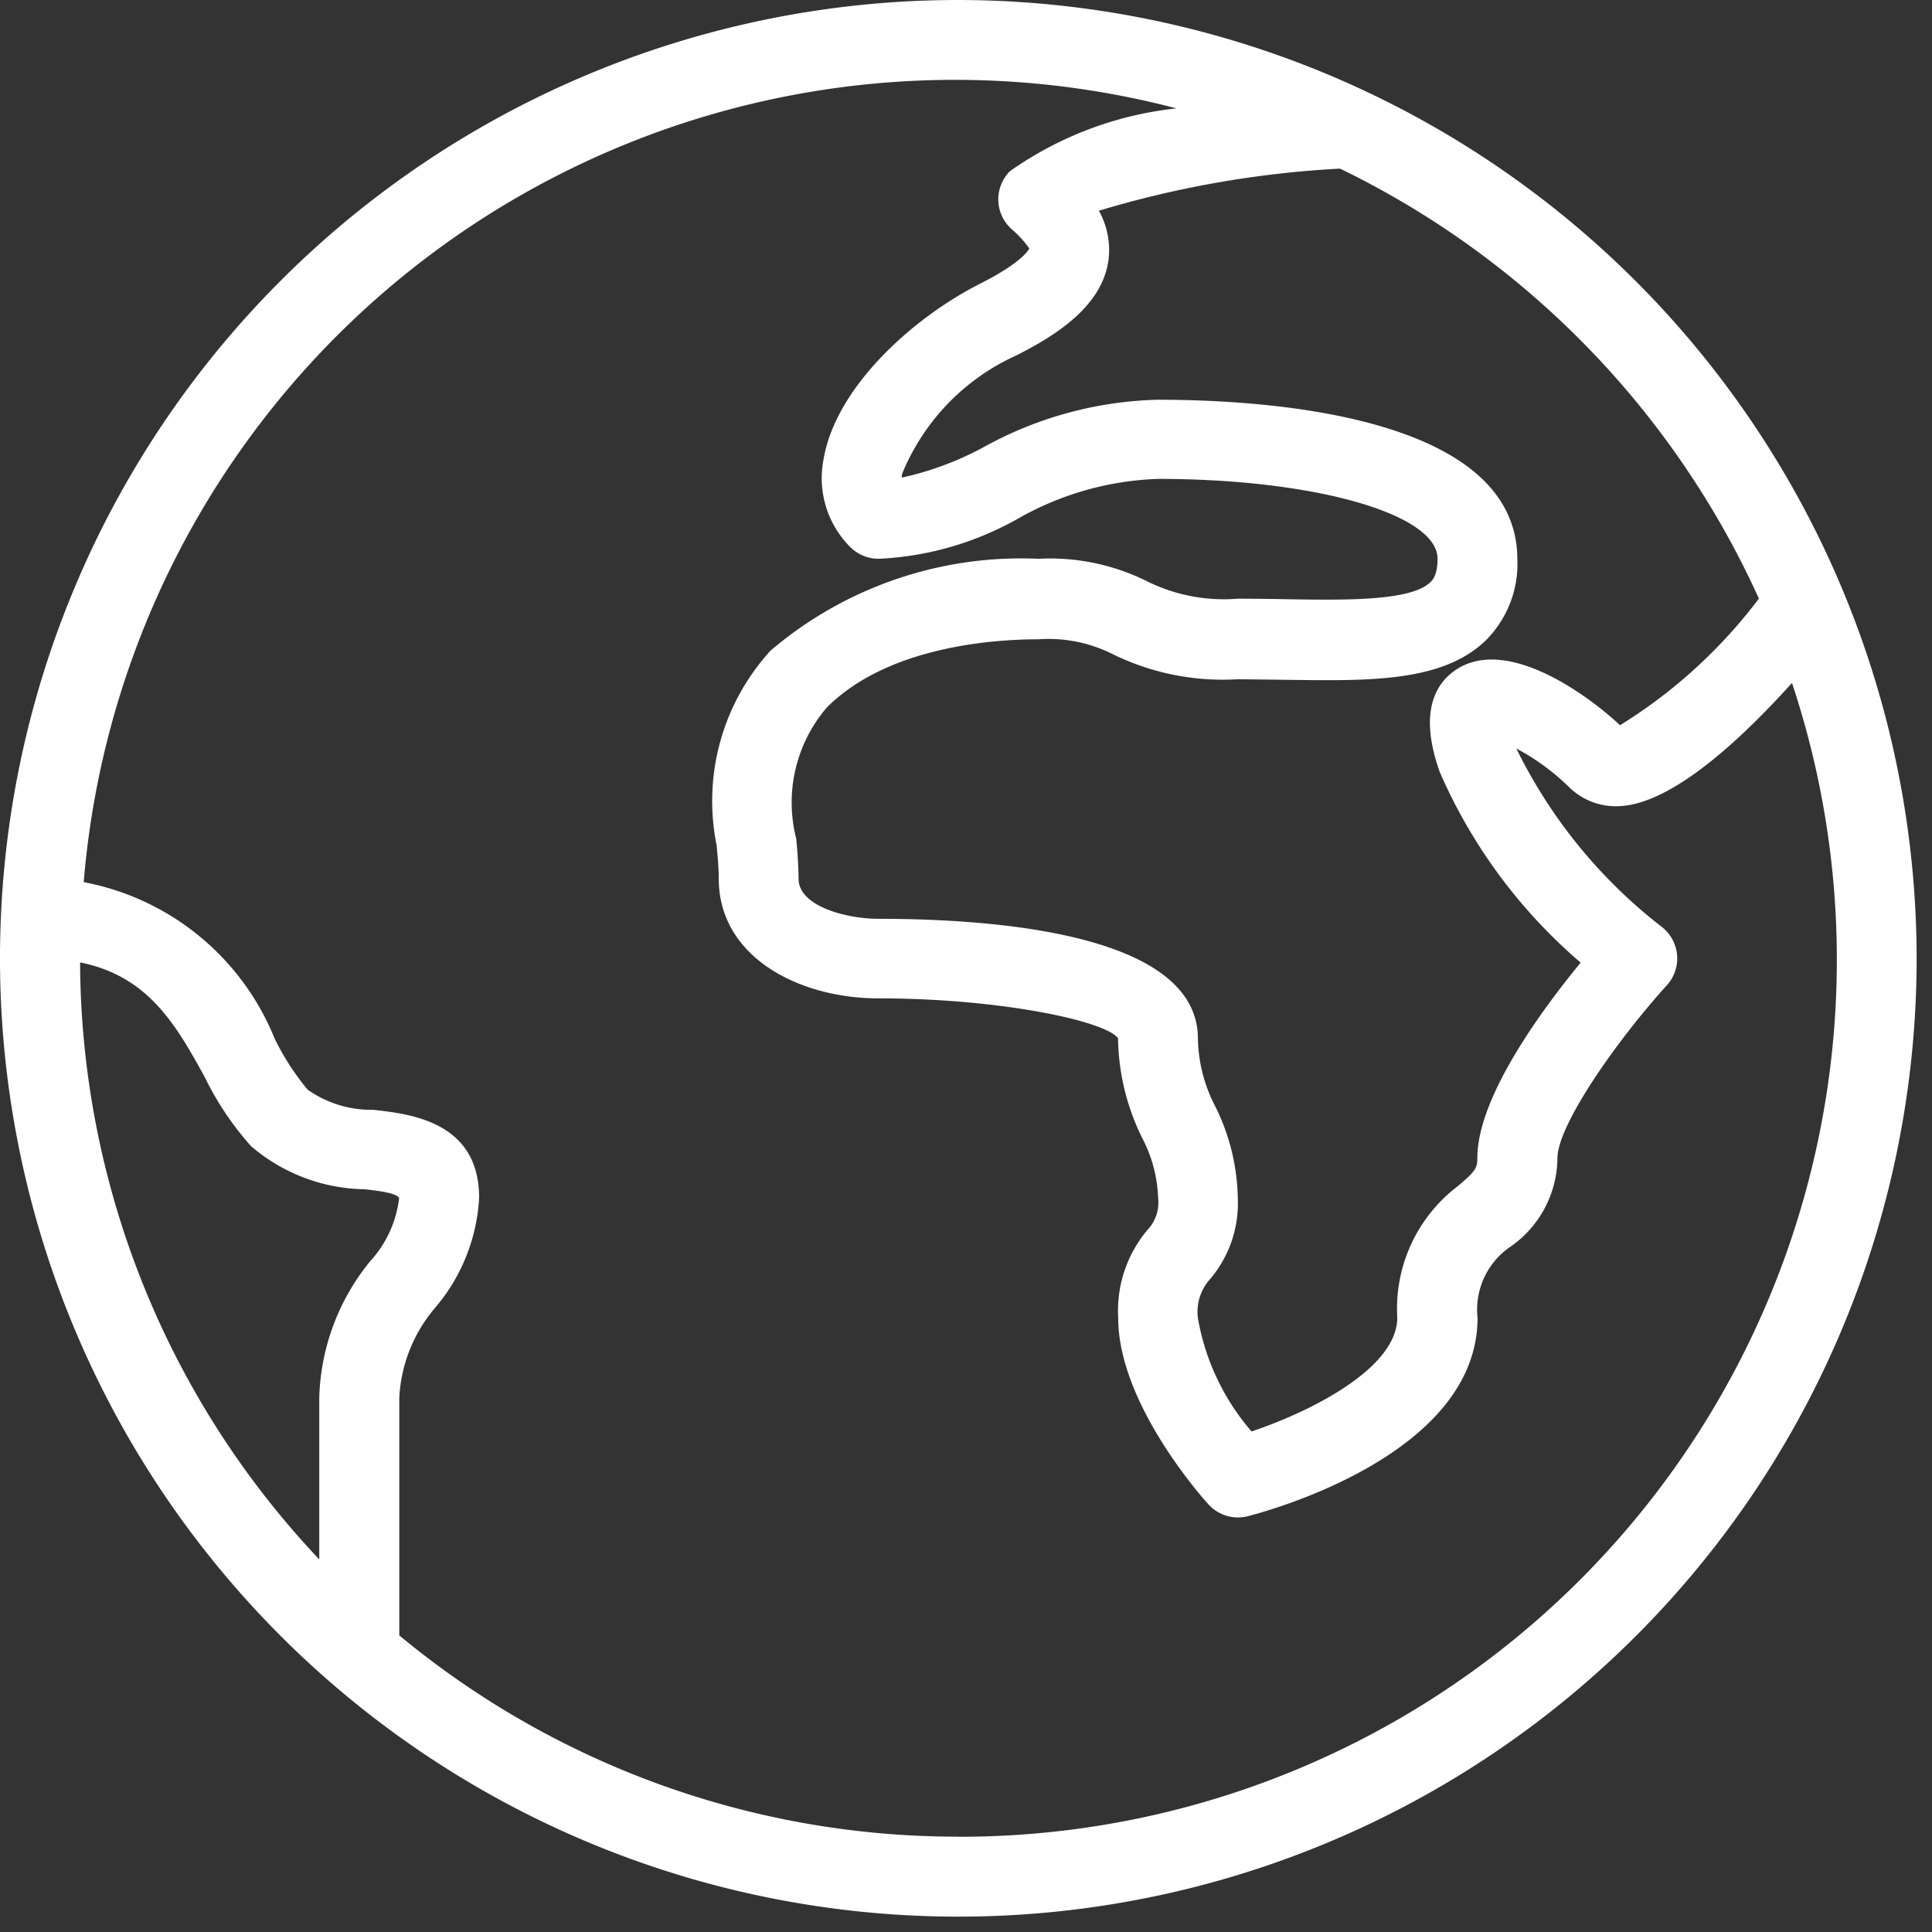 <?xml version="1.0" encoding="UTF-8"?>
<svg xmlns="http://www.w3.org/2000/svg" width="40" height="40" viewBox="0 0 40 40">
  <rect x="0" y="0" width="40" height="40" fill="#333333" stroke="none"/>
  <g data-name="Group 2973">
    <path data-name="Path 1302" d="M19.841 0a19.841 19.841 0 1019.841 19.841A19.864 19.864 0 0019.841 0zm16.575 12.393a10.546 10.546 0 01-2.875 2.622c-.679-.635-2.32-1.829-3.371-1.165-.418.265-.82.85-.361 2.135a10.933 10.933 0 002.917 3.945c-.818.995-2.139 2.793-2.139 4.044 0 .213-.04.273-.4.58a3.186 3.186 0 00-1.258 2.726c0 1.052-1.8 1.948-3.017 2.357a4.853 4.853 0 01-1.112-2.356 1.012 1.012 0 01.255-.8 2.422 2.422 0 00.572-1.678 4.414 4.414 0 00-.468-1.9 3.161 3.161 0 01-.358-1.4c0-2.158-4.144-2.48-6.614-2.48-.667 0-1.653-.262-1.653-.827a9.51 9.51 0 00-.05-.836 3.023 3.023 0 01.635-2.713c1.274-1.274 3.484-1.411 4.376-1.411a2.963 2.963 0 011.555.314 5.178 5.178 0 002.579.513l.954.011c1.767.025 3.293.056 4.192-.829a2.236 2.236 0 00.64-1.662c0-2.985-5.2-3.307-7.44-3.307a7.822 7.822 0 00-3.606.98 6.463 6.463 0 01-1.7.633.577.577 0 01.008-.078 4.6 4.6 0 012.365-2.452c.823-.417 1.783-1.02 1.909-1.983a1.667 1.667 0 00-.2-1.013 21.193 21.193 0 014.993-.872 18.275 18.275 0 018.672 8.902zM1.658 19.926c1.418.283 1.989 1.3 2.579 2.37a6.22 6.22 0 00.963 1.436 3.693 3.693 0 002.345.89c.259.029.652.073.719.179a2.343 2.343 0 01-.6 1.312 4.658 4.658 0 00-1.054 2.822v3.351a18.1 18.1 0 01-4.952-12.36zm18.183 18.1a18.1 18.1 0 01-11.574-4.167v-4.924a3.11 3.11 0 01.759-1.879A3.829 3.829 0 009.92 24.8c0-1.577-1.423-1.737-2.189-1.822a2.3 2.3 0 01-1.36-.416 5.237 5.237 0 01-.686-1.062 5.328 5.328 0 00-3.952-3.236 18.1 18.1 0 0122.625-16.02 7.33 7.33 0 00-3.448 1.3.826.826 0 00.035 1.2 2.2 2.2 0 01.366.4c-.019.04-.17.3-1.016.728-1.4.708-3.01 2.157-3.249 3.665a2.014 2.014 0 00.559 1.79.826.826 0 00.585.242 6.452 6.452 0 002.893-.835 6.277 6.277 0 012.893-.819c3.245 0 5.787.727 5.787 1.653 0 .34-.106.444-.146.483-.406.4-1.789.374-3 .355a52.708 52.708 0 00-.983-.011 3.58 3.58 0 01-1.873-.354 4.514 4.514 0 00-2.261-.472 8 8 0 00-5.545 1.9 4.615 4.615 0 00-1.118 4.031c.022.245.044.478.044.69 0 1.628 1.664 2.48 3.307 2.48 2.527 0 4.711.471 4.96.827a4.788 4.788 0 00.5 2.064 2.884 2.884 0 01.33 1.242.825.825 0 01-.227.668 2.6 2.6 0 00-.6 1.812c0 1.74 1.675 3.648 1.866 3.861a.829.829 0 00.614.273.807.807 0 00.205-.026c.487-.125 4.755-1.3 4.755-4.108a1.575 1.575 0 01.689-1.477 2.255 2.255 0 00.965-1.829c0-.663 1.176-2.374 2.266-3.579a.827.827 0 00-.106-1.208 10.527 10.527 0 01-3.011-3.693 4.728 4.728 0 011.093.8 1.377 1.377 0 001.064.392c1.093-.062 2.523-1.409 3.55-2.55a18.156 18.156 0 01-17.26 23.889z" fill="#fff"></path>
  </g>
</svg>
